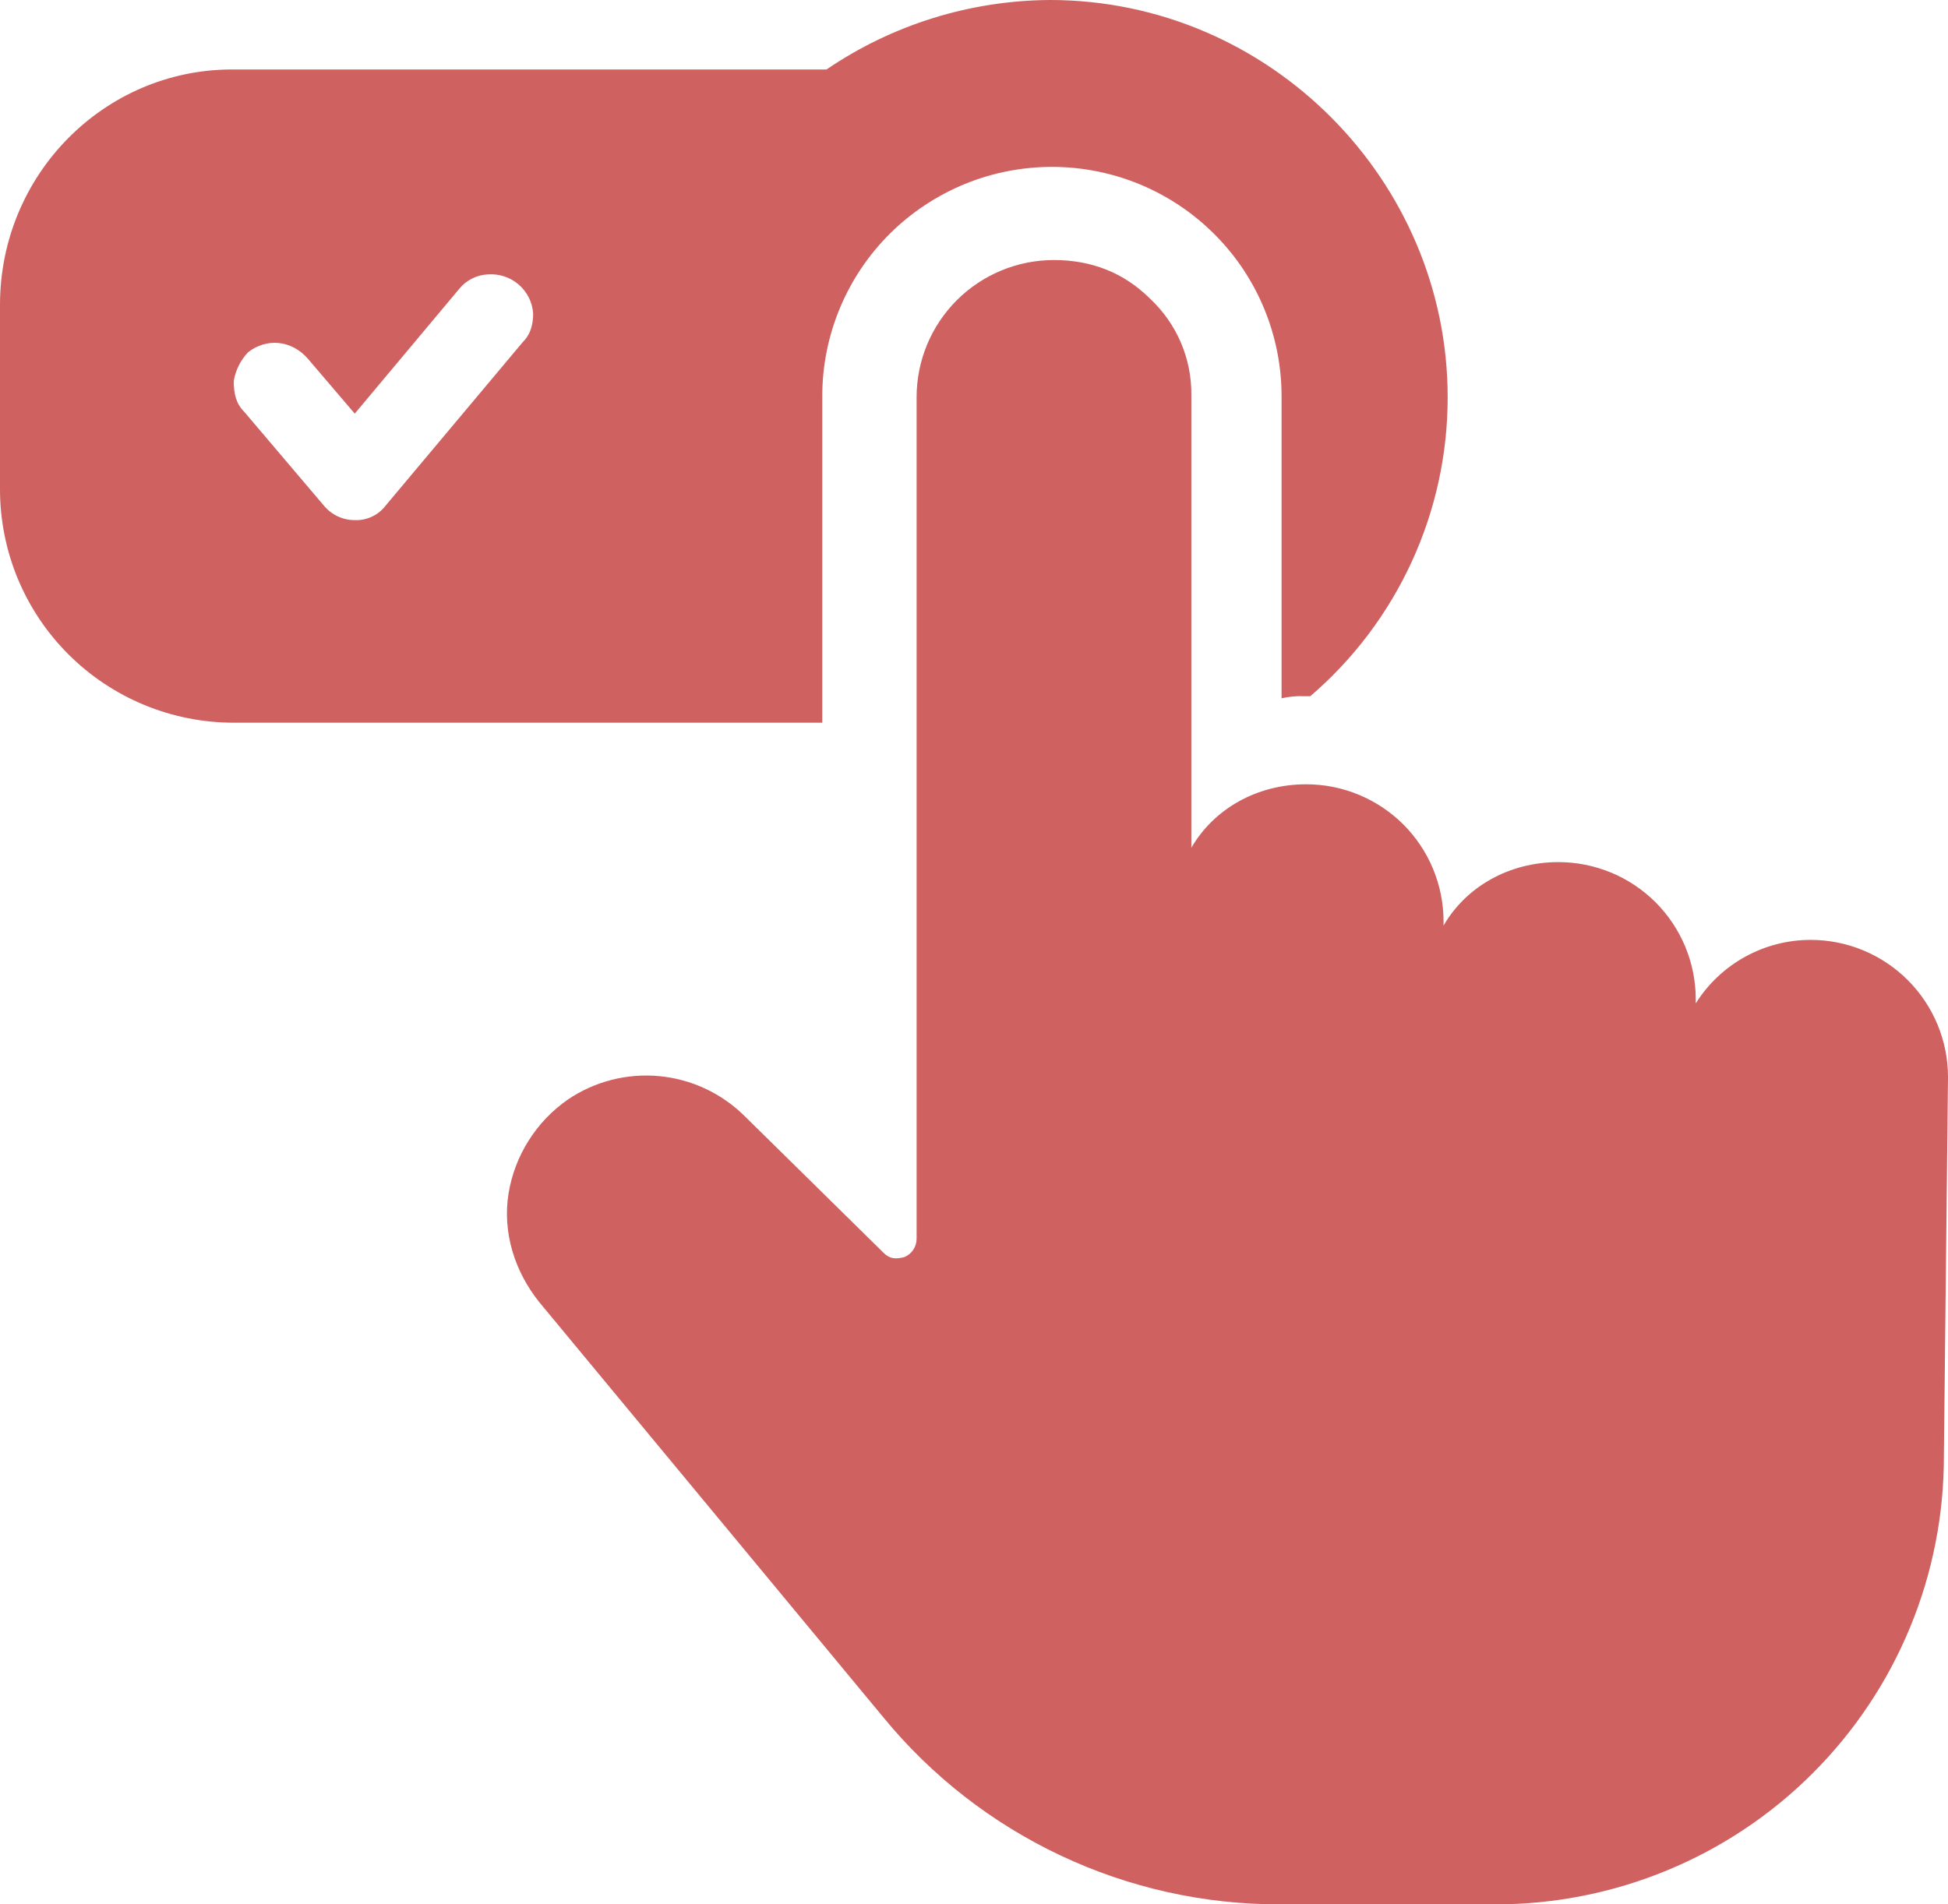 <svg width="45" height="44" viewBox="0 0 45 44" fill="none" xmlns="http://www.w3.org/2000/svg">
<g clip-path="url(#clip0_425_87)">
<path d="M18.995 9.131C18.998 8.435 19.138 7.747 19.408 7.105C19.677 6.464 20.07 5.881 20.565 5.391C21.06 4.901 21.647 4.514 22.292 4.25C22.936 3.987 23.627 3.853 24.324 3.856C25.02 3.859 25.71 3.999 26.352 4.268C26.995 4.538 27.578 4.931 28.068 5.425C28.559 5.919 28.947 6.505 29.21 7.149C29.474 7.793 29.608 8.483 29.605 9.179V16.134C29.776 16.095 29.951 16.079 30.126 16.086H30.268C31.265 15.232 32.064 14.172 32.612 12.979C33.16 11.787 33.443 10.491 33.442 9.179C33.442 4.164 29.321 0 24.253 0C22.411 0.011 20.615 0.569 19.093 1.605H5.353C2.416 1.609 5.96854e-07 4.022 5.96854e-07 7.046V11.304C-0 12.013 0.139 12.714 0.41 13.369C0.682 14.023 1.079 14.618 1.581 15.119C2.082 15.62 2.678 16.017 3.333 16.288C3.988 16.559 4.691 16.698 5.4 16.698H18.995V9.131ZM12.079 7.901L8.905 11.686C8.822 11.794 8.714 11.881 8.59 11.938C8.467 11.996 8.331 12.023 8.195 12.017C8.059 12.018 7.926 11.988 7.803 11.931C7.68 11.873 7.572 11.79 7.485 11.686L5.638 9.51C5.448 9.321 5.4 9.087 5.4 8.8C5.442 8.551 5.558 8.32 5.732 8.138C6.155 7.807 6.727 7.854 7.105 8.28L8.195 9.557L10.611 6.671C10.691 6.572 10.792 6.492 10.907 6.435C11.021 6.377 11.146 6.345 11.274 6.34C11.401 6.331 11.529 6.346 11.651 6.387C11.772 6.427 11.884 6.49 11.981 6.574C12.078 6.657 12.157 6.759 12.215 6.873C12.272 6.987 12.306 7.111 12.316 7.239C12.316 7.475 12.268 7.712 12.079 7.901V7.901Z" fill="#CF6161"/>
<path d="M45 24.887C45 24.046 44.665 23.239 44.07 22.645C43.475 22.05 42.668 21.716 41.826 21.716C41.296 21.716 40.774 21.851 40.31 22.108C39.846 22.364 39.455 22.734 39.173 23.183V23.089C39.173 22.248 38.839 21.442 38.244 20.847C37.649 20.253 36.842 19.919 36 19.919C34.863 19.919 33.868 20.486 33.347 21.385V21.291C33.347 20.45 33.013 19.644 32.418 19.049C31.822 18.455 31.015 18.121 30.174 18.121C29.037 18.121 28.042 18.688 27.521 19.587V9.131C27.526 8.715 27.444 8.302 27.281 7.919C27.118 7.537 26.877 7.192 26.573 6.907C25.958 6.292 25.2 6.008 24.347 6.008C23.505 6.008 22.698 6.342 22.103 6.936C21.508 7.531 21.174 8.337 21.174 9.178V28.623C21.174 28.714 21.147 28.803 21.096 28.878C21.046 28.953 20.974 29.012 20.889 29.046C20.7 29.093 20.558 29.093 20.416 28.951L17.195 25.781C16.664 25.257 15.968 24.933 15.226 24.864C14.483 24.795 13.739 24.985 13.121 25.403C12.757 25.655 12.448 25.978 12.213 26.352C11.976 26.725 11.818 27.143 11.747 27.579C11.605 28.478 11.889 29.377 12.458 30.087L20.416 39.691C21.525 41.041 22.921 42.127 24.502 42.872C26.082 43.618 27.809 44.003 29.558 44H34.531C35.895 44.003 37.245 43.737 38.505 43.217C39.765 42.698 40.91 41.935 41.873 40.972C42.837 40.009 43.601 38.866 44.121 37.607C44.642 36.349 44.908 35 44.905 33.639L45 24.887Z" fill="#CF6161"/>
</g>
<defs>
<clipPath id="clip0_425_87">
<rect width="45" height="44" fill="white"/>
</clipPath>
</defs>
</svg>
